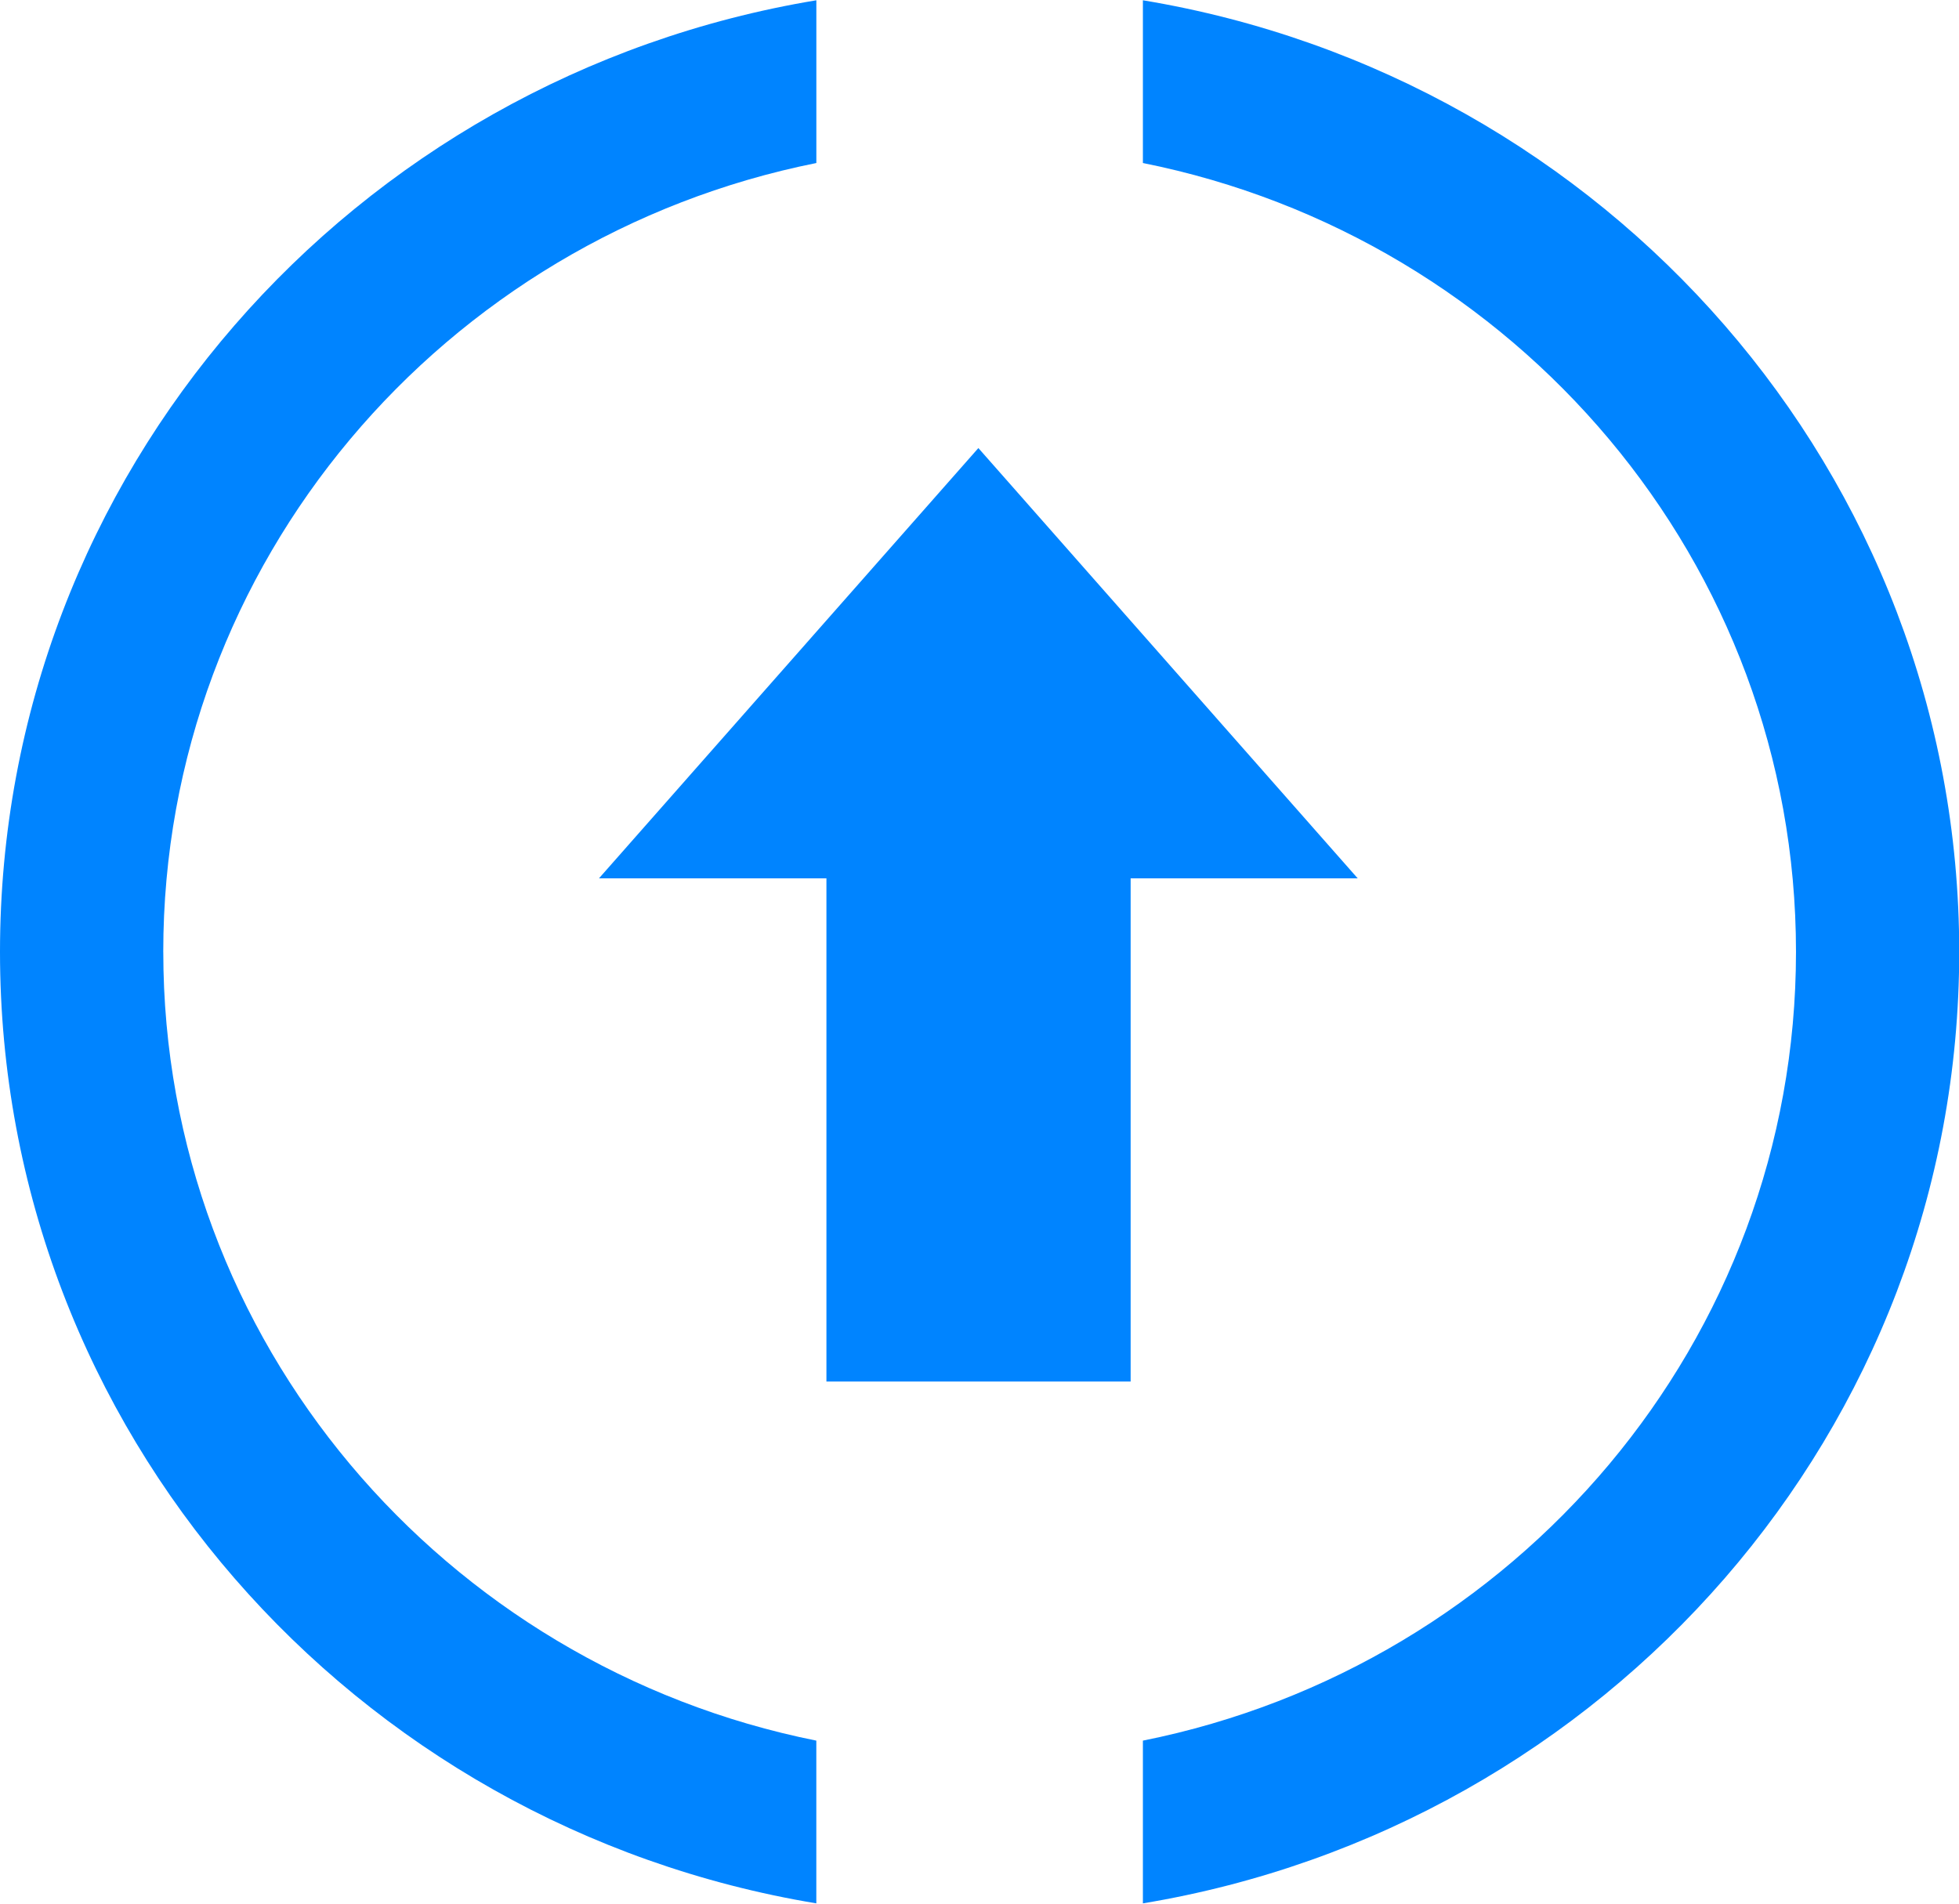 <?xml version="1.0" encoding="UTF-8"?> <svg xmlns="http://www.w3.org/2000/svg" class="svg-icon" style="width: 1.029em;height: 1em;vertical-align: middle;fill: currentColor;overflow: hidden;" viewBox="0 0 1054 1024" version="1.1"><path d="M614.912 0v87.567C815.39 127.654 966.295 302.456 966.295 512S815.39 896.301 614.912 936.433V1024C864.075 982.679 1054.118 769.491 1054.118 512S864.075 41.321 614.912 0z m-527.059 512c0 209.544 150.889 384.301 351.352 424.433V1024C189.997 982.679 0 769.491 0 512S189.997 41.321 439.221 0v87.567C238.758 127.654 87.838 302.456 87.838 512z m520.463 231.213H444.642V472.471H322.259L526.396 240.941l204.092 231.529h-122.172v270.758z" fill="#0084FF"></path></svg> 